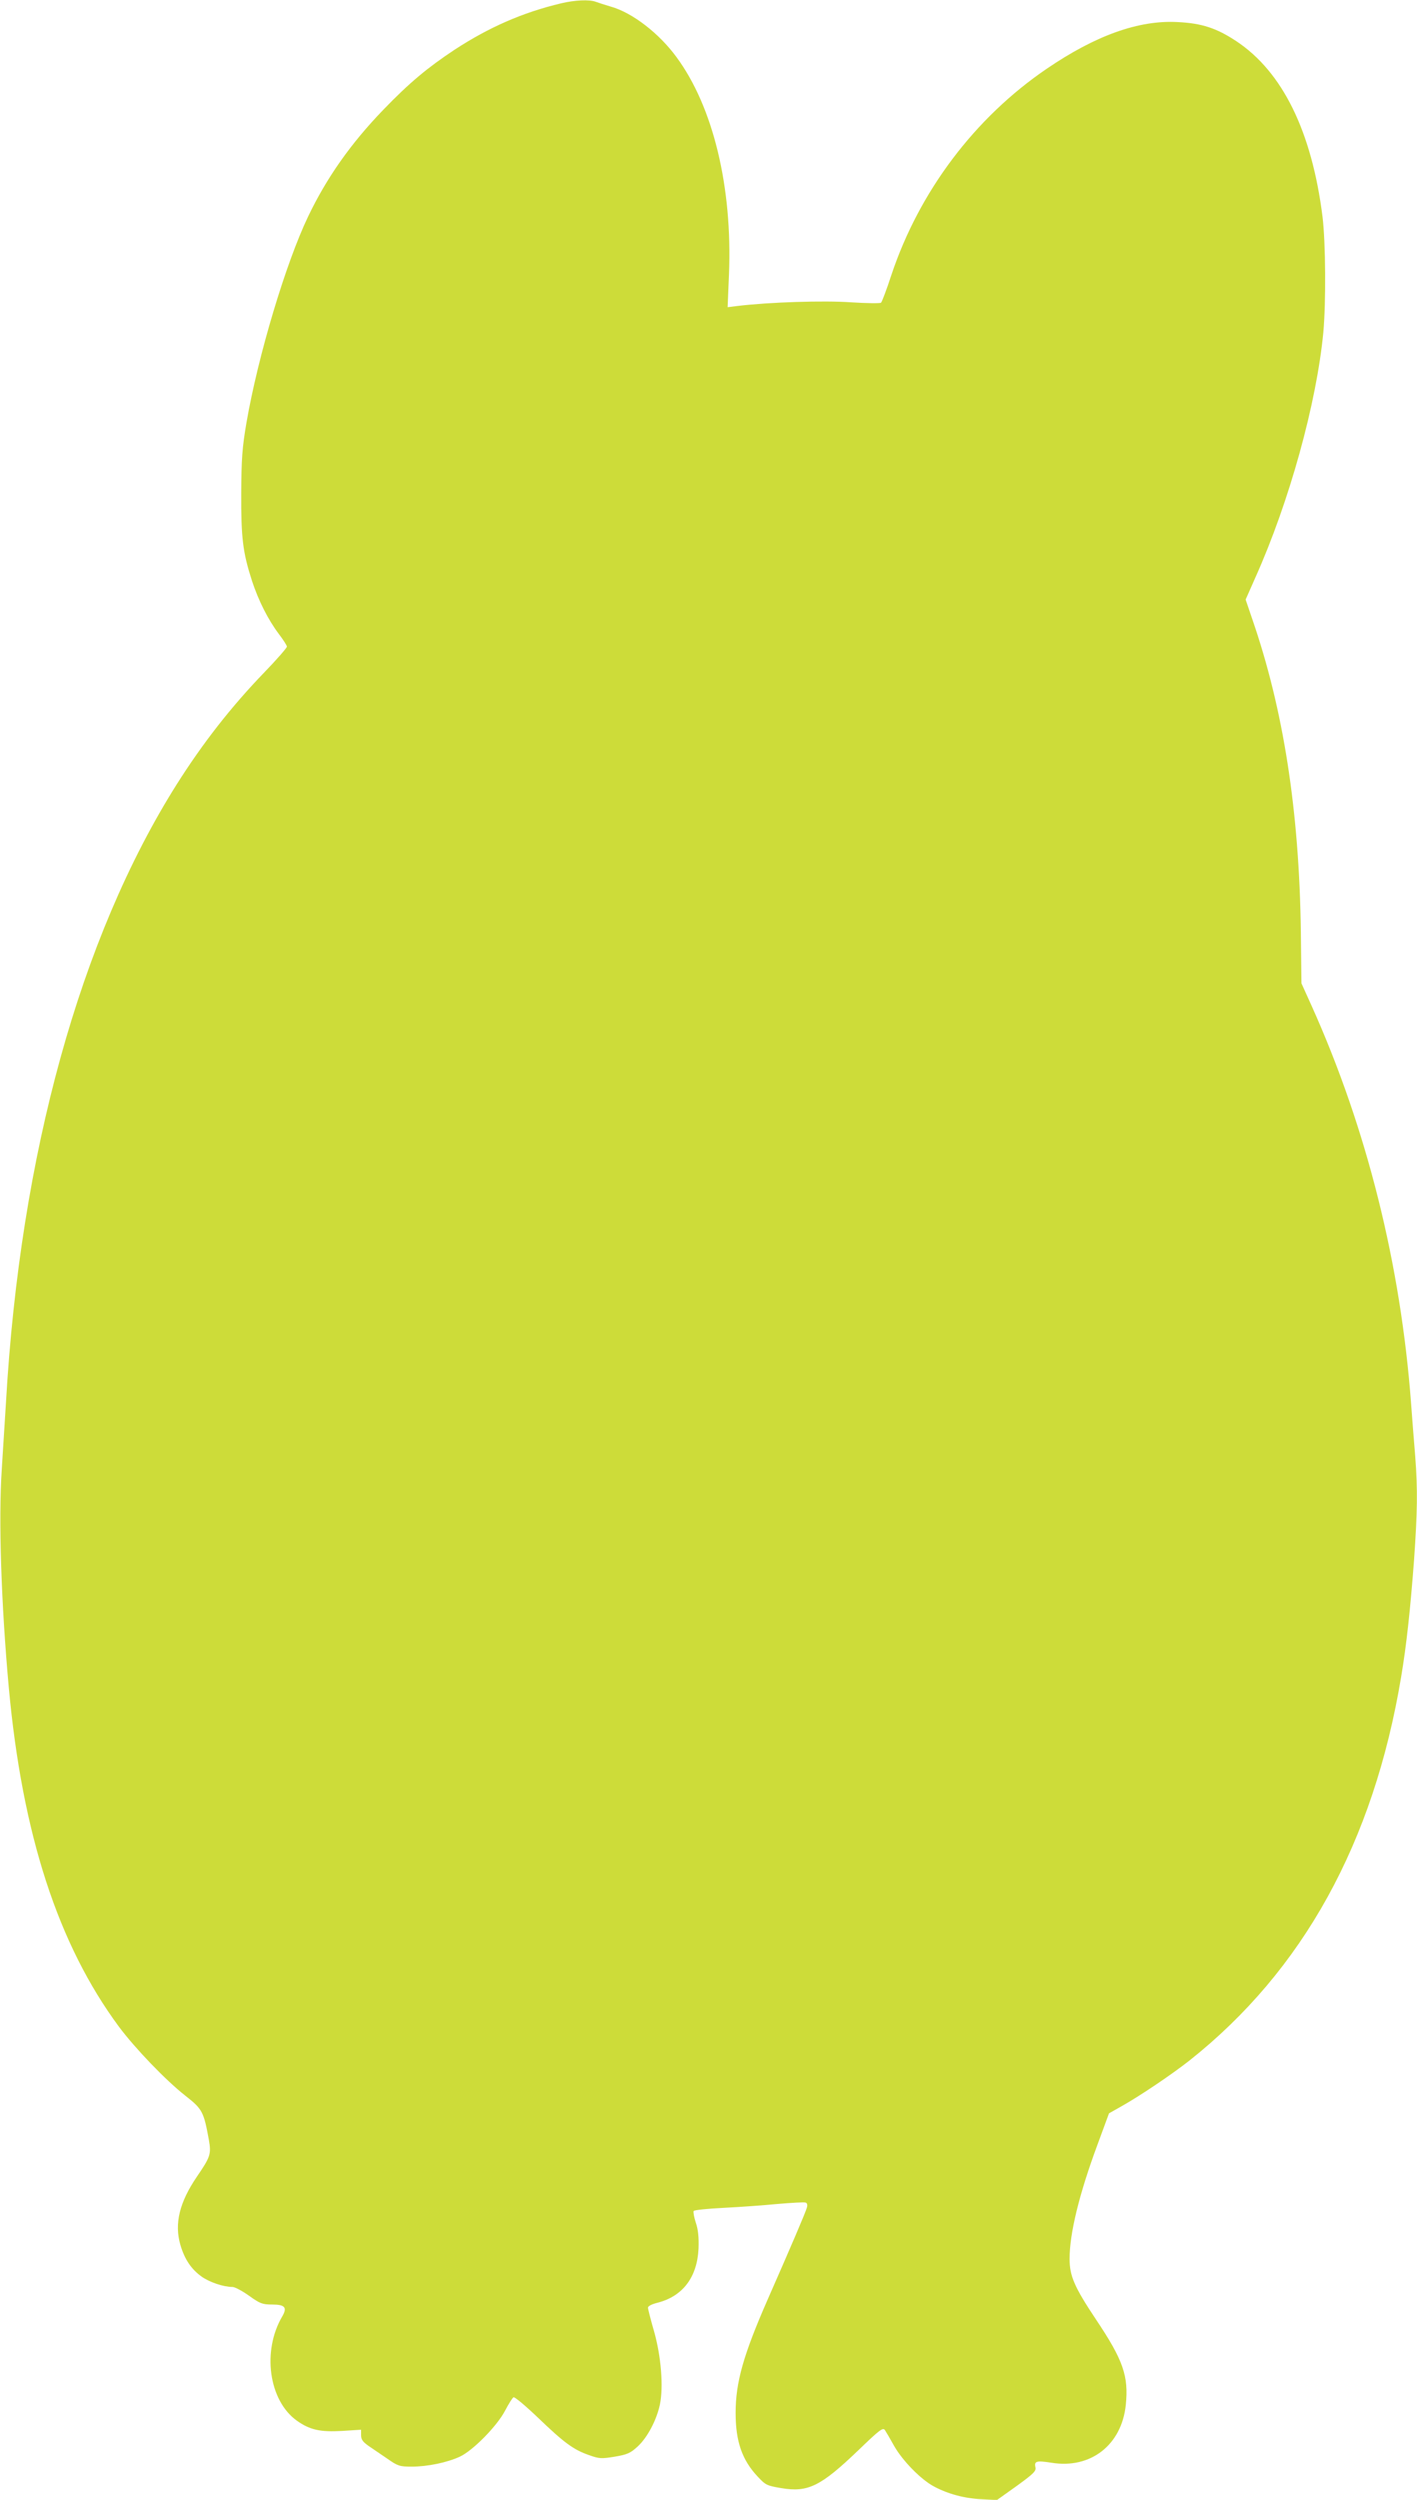 <?xml version="1.0" standalone="no"?>
<!DOCTYPE svg PUBLIC "-//W3C//DTD SVG 20010904//EN"
 "http://www.w3.org/TR/2001/REC-SVG-20010904/DTD/svg10.dtd">
<svg version="1.0" xmlns="http://www.w3.org/2000/svg"
 width="726pt" height="1280pt" viewBox="0 0 726 1280"
 preserveAspectRatio="xMidYMid meet">
<g transform="translate(0,1280) scale(0.1,-0.1)"
fill="#cddc39" stroke="none">
<path d="M2875 12783 c-198 -47 -370 -123 -545 -237 -139 -92 -232 -169 -367
-309 -166 -172 -290 -348 -385 -547 -115 -241 -256 -713 -315 -1053 -22 -129
-26 -183 -27 -362 -1 -230 8 -303 55 -449 34 -103 83 -200 139 -274 22 -29 40
-57 40 -63 0 -6 -51 -65 -114 -130 -172 -178 -318 -365 -453 -579 -492 -782
-799 -1890 -872 -3155 -6 -99 -16 -256 -22 -350 -17 -255 -3 -686 36 -1115 69
-752 252 -1315 564 -1737 82 -110 239 -274 341 -354 87 -68 94 -82 120 -225
13 -74 8 -88 -61 -189 -90 -132 -116 -241 -85 -349 22 -75 56 -125 109 -163
41 -29 112 -53 158 -53 12 0 50 -20 85 -45 56 -40 68 -45 119 -45 65 0 78 -15
51 -61 -104 -177 -69 -430 74 -533 67 -48 121 -60 236 -53 l94 6 0 -28 c0 -22
9 -34 37 -54 21 -14 64 -44 97 -66 54 -38 64 -41 125 -41 82 0 182 21 247 51
67 31 191 157 232 236 18 34 37 65 43 68 5 4 61 -43 125 -104 133 -128 183
-165 262 -192 52 -19 64 -19 132 -8 64 11 80 18 117 52 50 46 97 135 114 215
19 91 6 248 -30 375 -17 59 -31 113 -31 121 0 8 20 18 48 25 130 33 204 130
211 278 2 58 -2 97 -14 132 -9 28 -14 55 -11 60 3 5 72 12 152 16 81 4 206 13
278 20 72 6 137 10 144 7 8 -3 10 -13 6 -26 -6 -23 -81 -198 -199 -466 -126
-287 -166 -427 -166 -585 0 -146 33 -241 113 -326 40 -43 48 -47 121 -59 137
-23 202 9 396 195 108 104 125 117 135 102 6 -9 27 -45 46 -79 43 -77 139
-175 206 -210 71 -38 156 -61 245 -65 l77 -4 101 72 c87 63 101 77 96 96 -7
31 5 35 82 23 201 -33 360 91 381 296 15 148 -13 229 -153 438 -110 165 -135
222 -135 310 0 130 49 331 142 582 l60 163 62 35 c95 53 261 165 351 236 581
461 943 1116 1084 1965 27 160 47 345 66 599 17 243 19 357 6 528 -6 68 -15
188 -21 268 -53 714 -227 1411 -510 2040 l-52 115 -3 260 c-8 622 -89 1143
-250 1608 l-33 97 50 113 c174 388 313 891 348 1254 14 155 12 460 -4 593 -55
437 -205 743 -443 900 -100 66 -176 91 -299 97 -199 11 -420 -68 -671 -239
-369 -251 -653 -628 -796 -1056 -24 -74 -48 -137 -53 -142 -5 -4 -74 -3 -154
2 -136 10 -420 1 -584 -19 l-48 -6 7 169 c18 446 -81 858 -270 1113 -89 121
-225 226 -335 257 -30 9 -65 20 -78 25 -32 12 -106 9 -177 -8z"/>
</g>
</svg>
